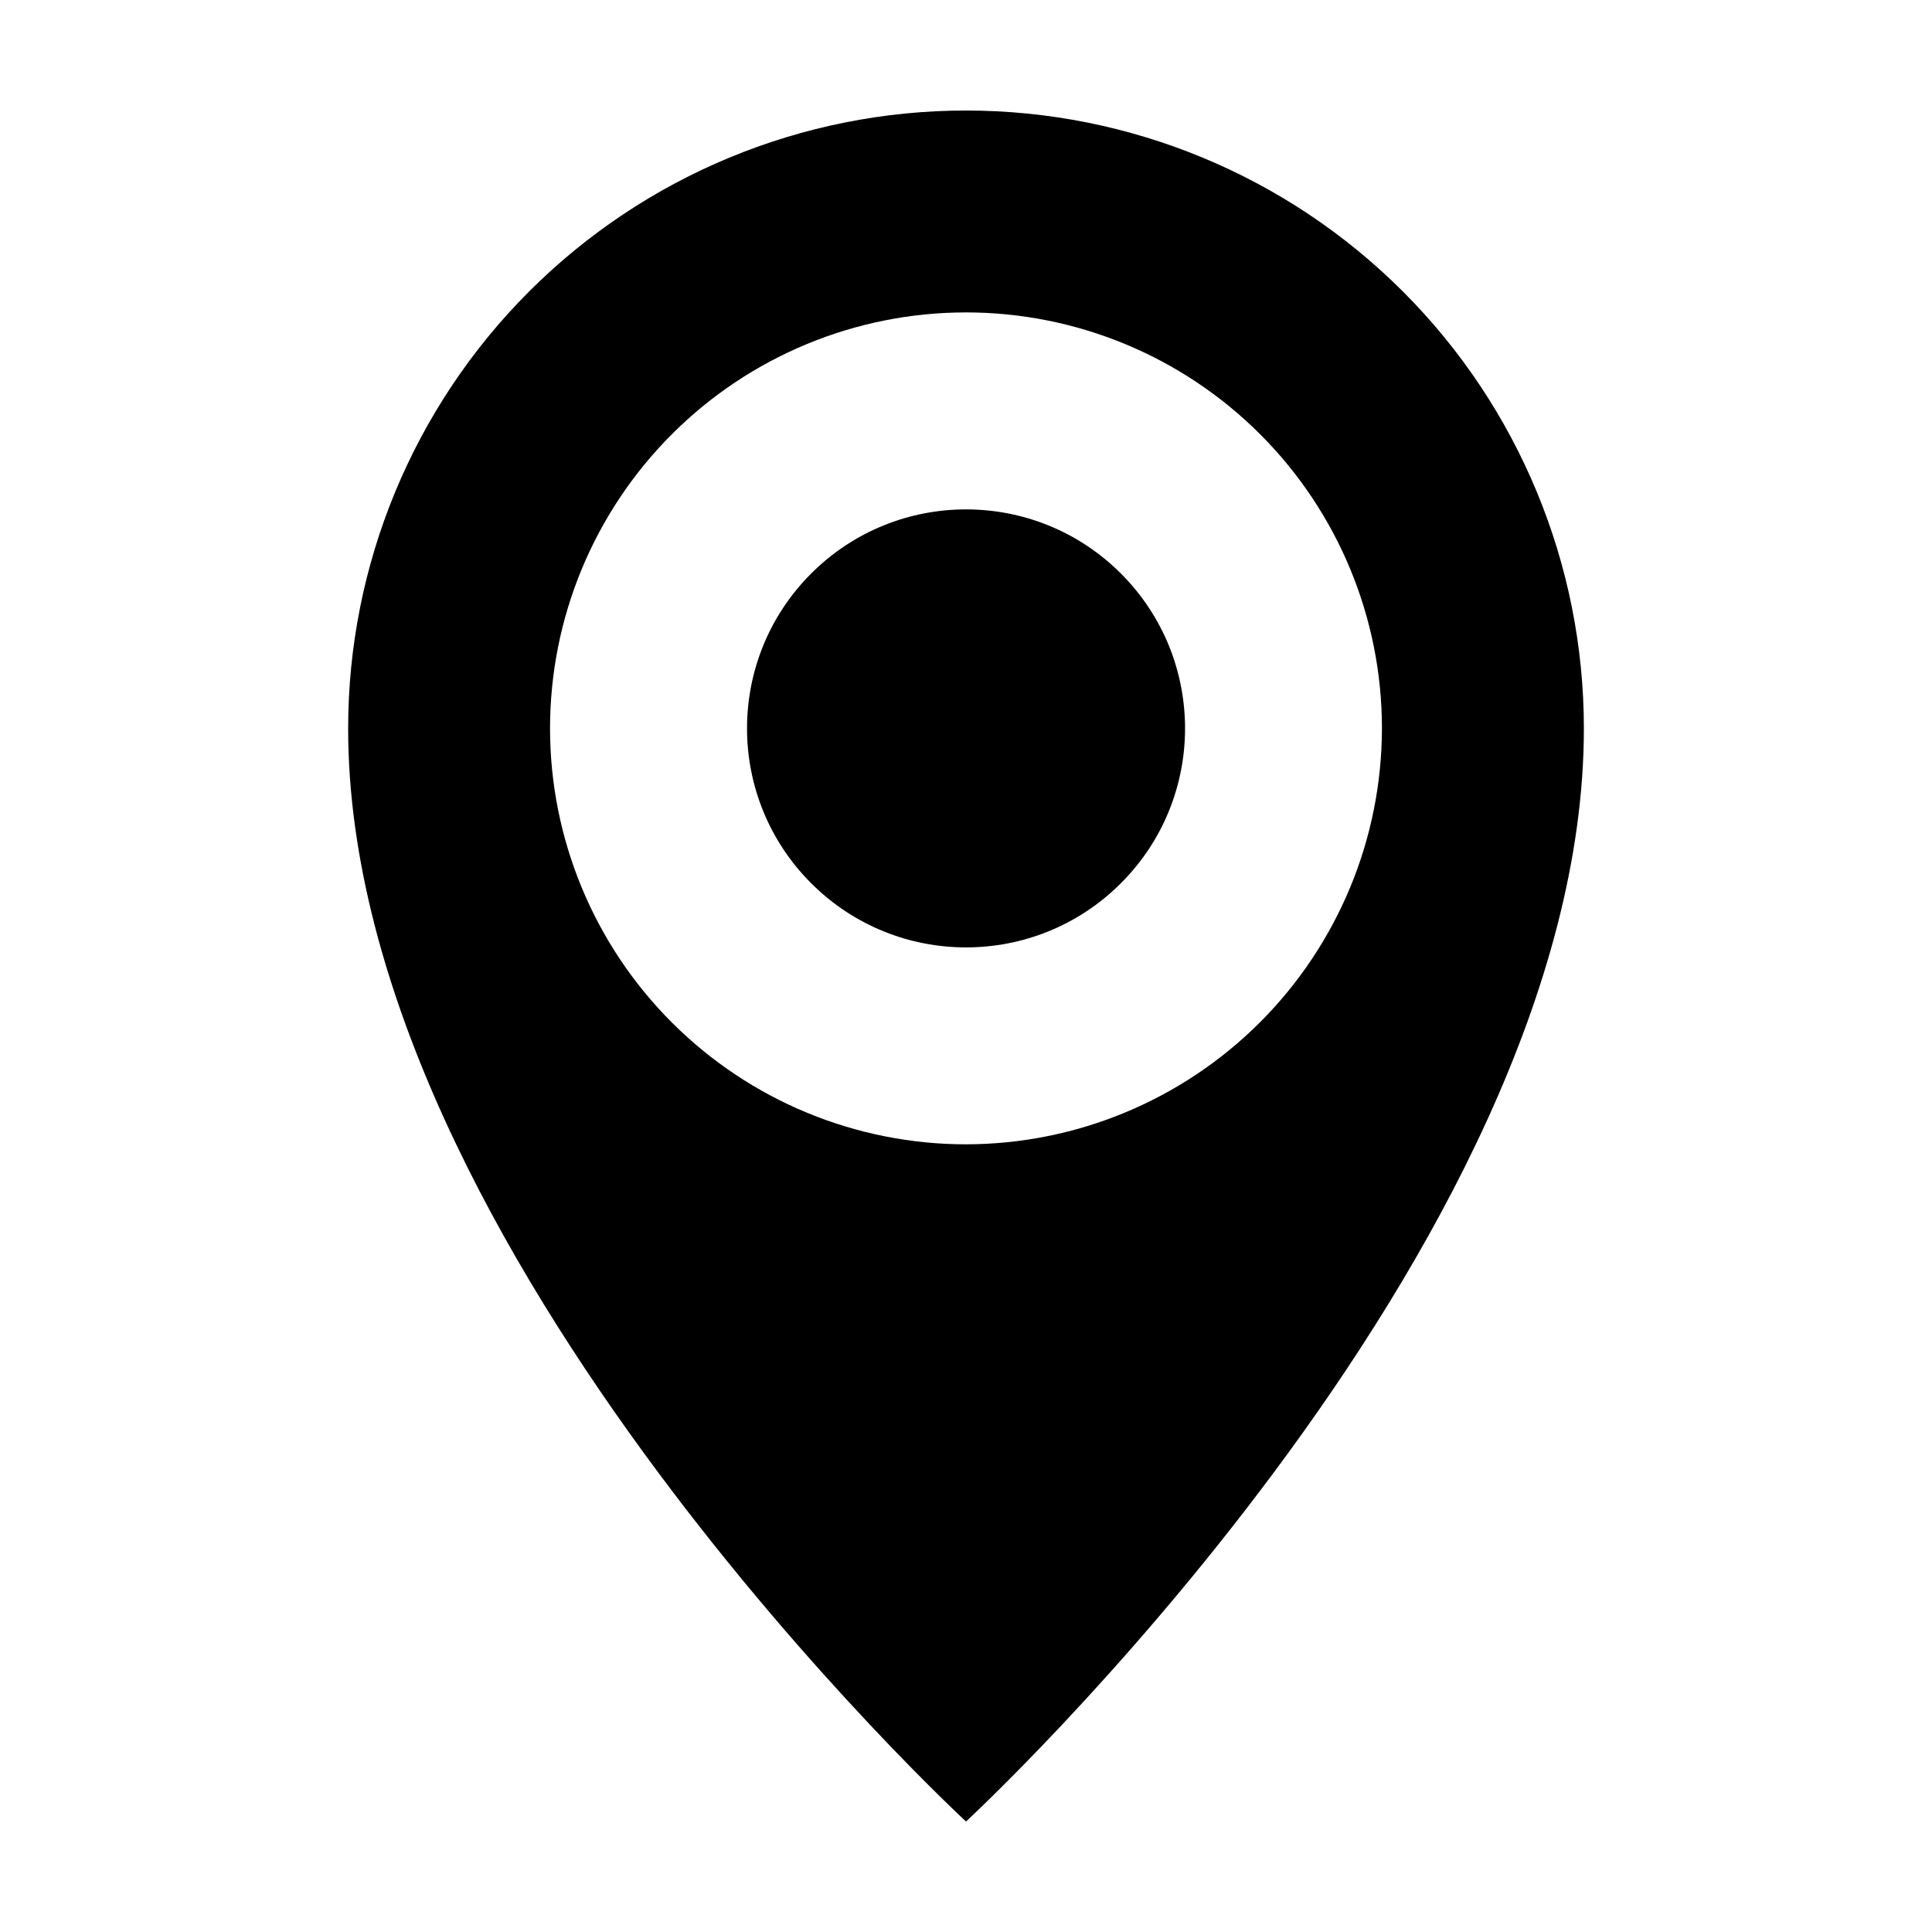 <?xml version="1.0" encoding="UTF-8"?>
<!-- Uploaded to: ICON Repo, www.iconrepo.com, Generator: ICON Repo Mixer Tools -->
<svg fill="#000000" width="800px" height="800px" version="1.1" viewBox="144 144 512 512" xmlns="http://www.w3.org/2000/svg">
 <g>
  <path d="m400 173.29c-43.426 0-85.074 17.25-115.78 47.957-30.707 30.707-47.957 72.355-47.957 115.78 0 138.55 163.74 289.69 163.74 289.69s163.74-151.14 163.74-289.69c0-43.426-17.254-85.074-47.961-115.78-30.707-30.707-72.352-47.957-115.78-47.957zm0 273.97v-0.004c-29.238 0-57.277-11.613-77.949-32.285s-32.285-48.711-32.285-77.945c0-29.238 11.613-57.273 32.285-77.949 20.672-20.672 48.711-32.285 77.949-32.285 29.234 0 57.273 11.613 77.945 32.285 20.672 20.676 32.285 48.711 32.285 77.949-0.039 29.223-11.664 57.238-32.328 77.902-20.664 20.664-48.68 32.289-77.902 32.328z"/>
  <path d="m441.05 295.99c22.668 22.664 22.668 59.414 0 82.078-22.664 22.668-59.414 22.668-82.078 0-22.668-22.664-22.668-59.414 0-82.078 22.664-22.664 59.414-22.664 82.078 0"/>
 </g>
</svg>